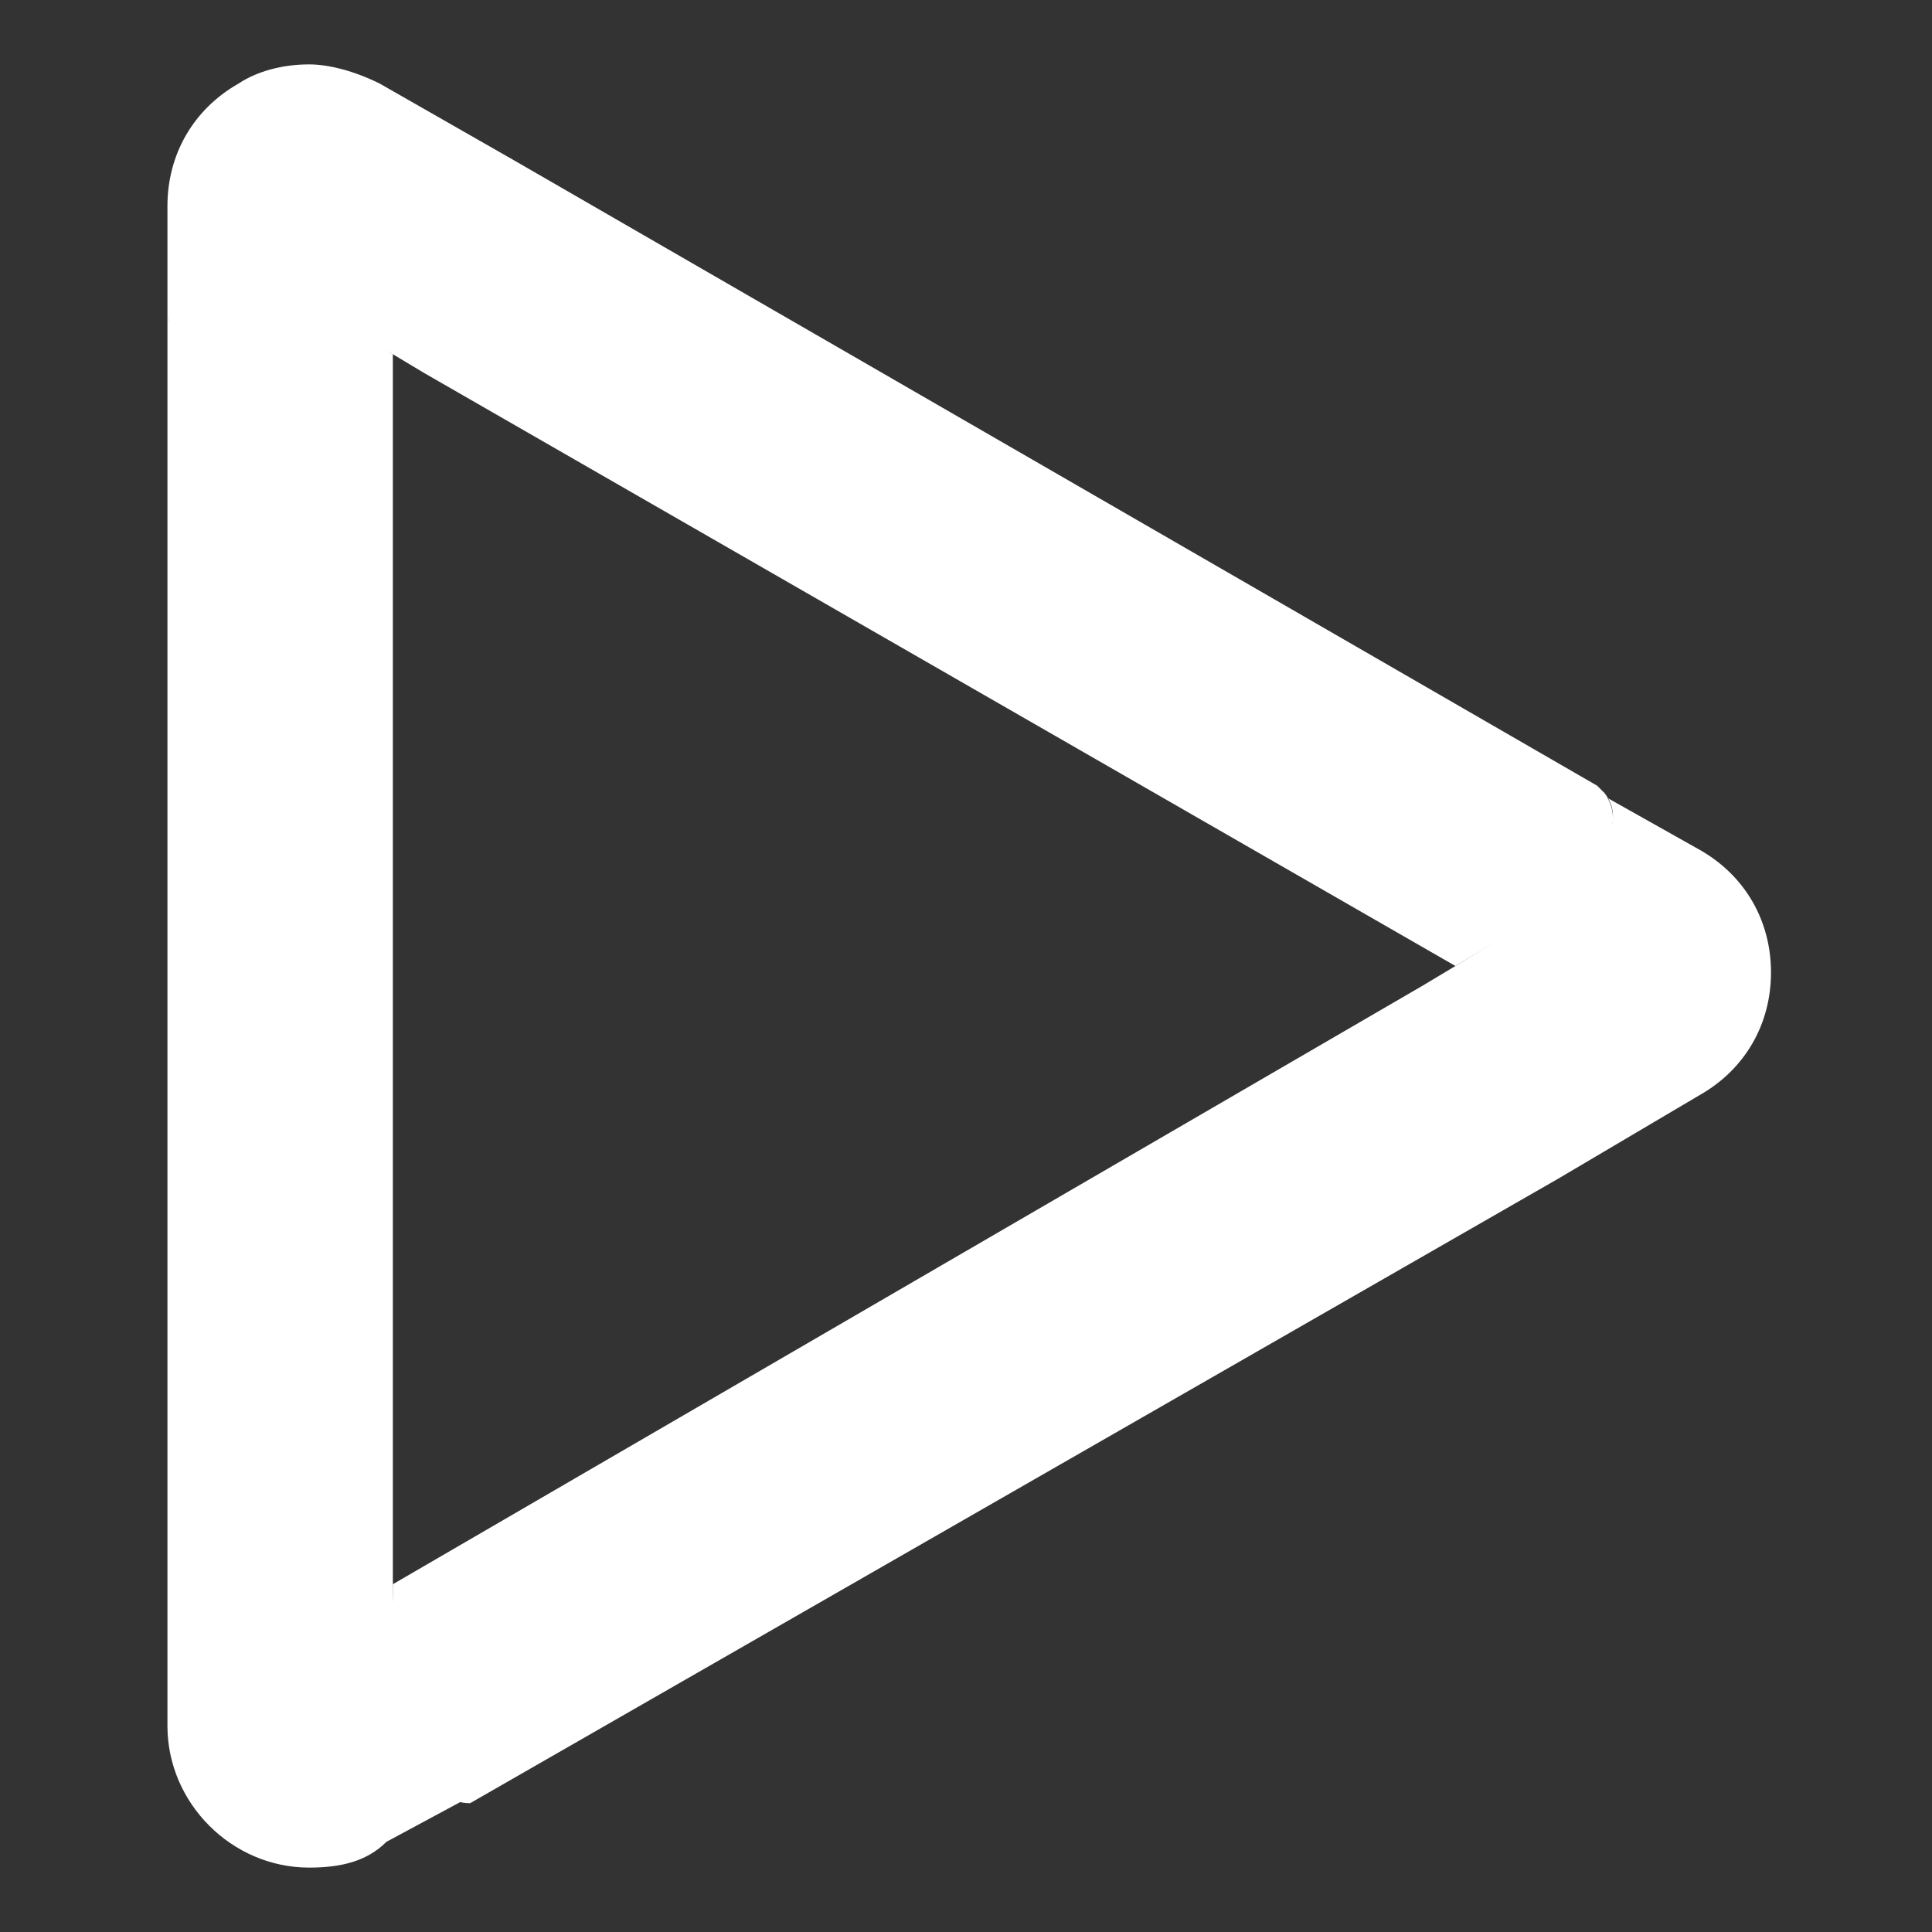 <?xml version="1.0" encoding="utf-8"?>
<!-- Generator: Adobe Illustrator 24.0.1, SVG Export Plug-In . SVG Version: 6.00 Build 0)  -->
<svg version="1.1" id="Layer_1" xmlns="http://www.w3.org/2000/svg" xmlns:xlink="http://www.w3.org/1999/xlink" x="0px" y="0px"
	 viewBox="0 0 30 30" style="enable-background:new 0 0 30 30;" xml:space="preserve">
<rect x="0" y="0" width="30" height="30" fill="#333333" stroke="none"/>
<style type="text/css">
	.st0{fill-rule:evenodd;clip-rule:evenodd;fill:#FFFFFF;}
	.st1{fill:#FFFFFF;}
</style>
<g>
	<path class="st1" d="M3.7,1.3C3,1.7,2.6,2.4,2.6,3.2V5c0,0,0,0,0,0c0.3-1,2.5,0,3.5,0.5v0l0.5,0.3L22.6,15c1-0.6,3-1.8,2.3-2.7
		c0,0-0.1-0.1-0.1-0.1L8,2.5L5.9,1.3C5.5,1.1,5.1,1,4.8,1C4.4,1,4,1.1,3.7,1.3"/>
	<path class="st1" d="M24.9,12.3c0.7,0.8-1.3,2.1-2.3,2.7l0,0l-0.5,0.3l-16,9.3c0,1,0.1,3.4,1.2,3.4l16.9-9.7l2.2-1.3
		c0.7-0.4,1.1-1.1,1.1-1.9c0-0.8-0.4-1.5-1.1-1.9l-1.6-0.9C24.8,12.2,24.8,12.3,24.9,12.3"/>
	<path class="st1" d="M2.6,5C2.6,5,2.6,5,2.6,5l0,19.4v2.4v0c0,1.2,1,2.2,2.2,2.2c0.5,0,0.9-0.1,1.2-0.4l1.3-0.7
		c-1,0.1-1.2-2.3-1.2-3.4v0v-0.2v-0.2V5.5c-0.7-0.4-1.9-1-2.7-1C3,4.5,2.7,4.6,2.6,5"/>
</g>
</svg>
